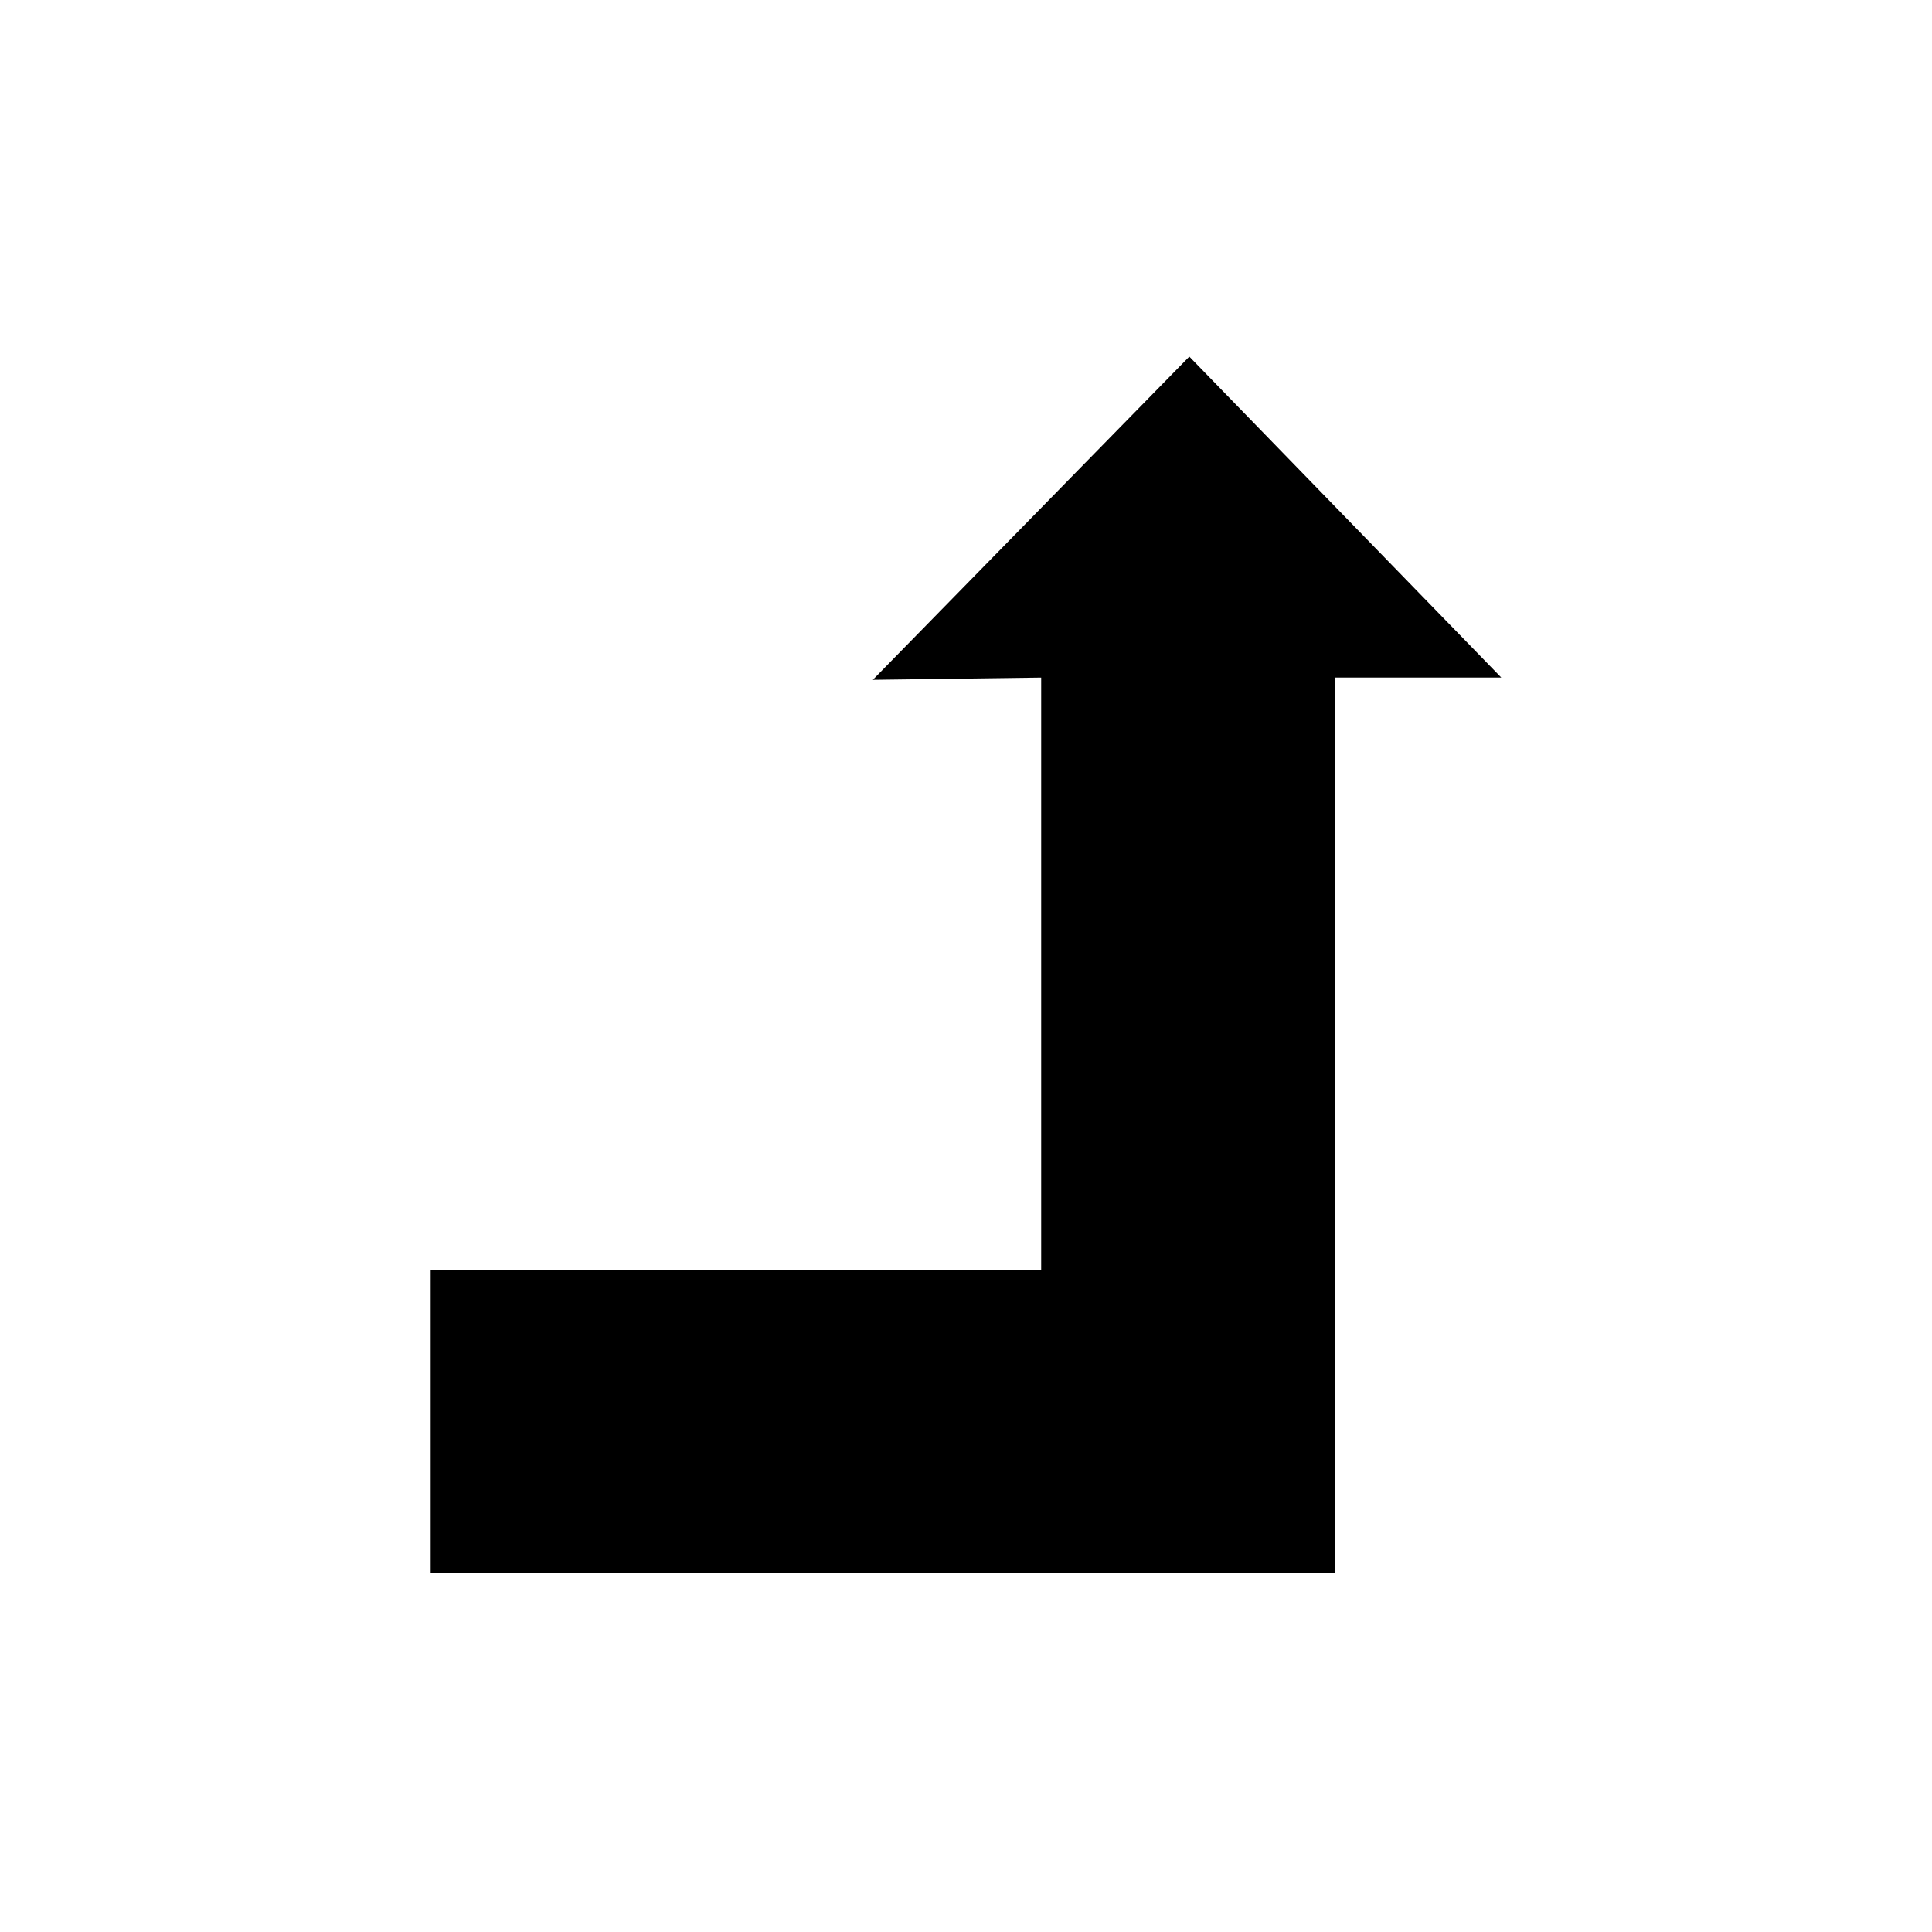 <?xml version="1.0" encoding="UTF-8"?>
<!-- The Best Svg Icon site in the world: iconSvg.co, Visit us! https://iconsvg.co -->
<svg fill="#000000" width="800px" height="800px" version="1.1" viewBox="144 144 512 512" xmlns="http://www.w3.org/2000/svg">
 <path d="m459.18 238.5-83.871 85.656 44.613-0.594v157.03h-161.79v80.297h239.71v-237.33h44.016z" fill-rule="evenodd"/>
</svg>